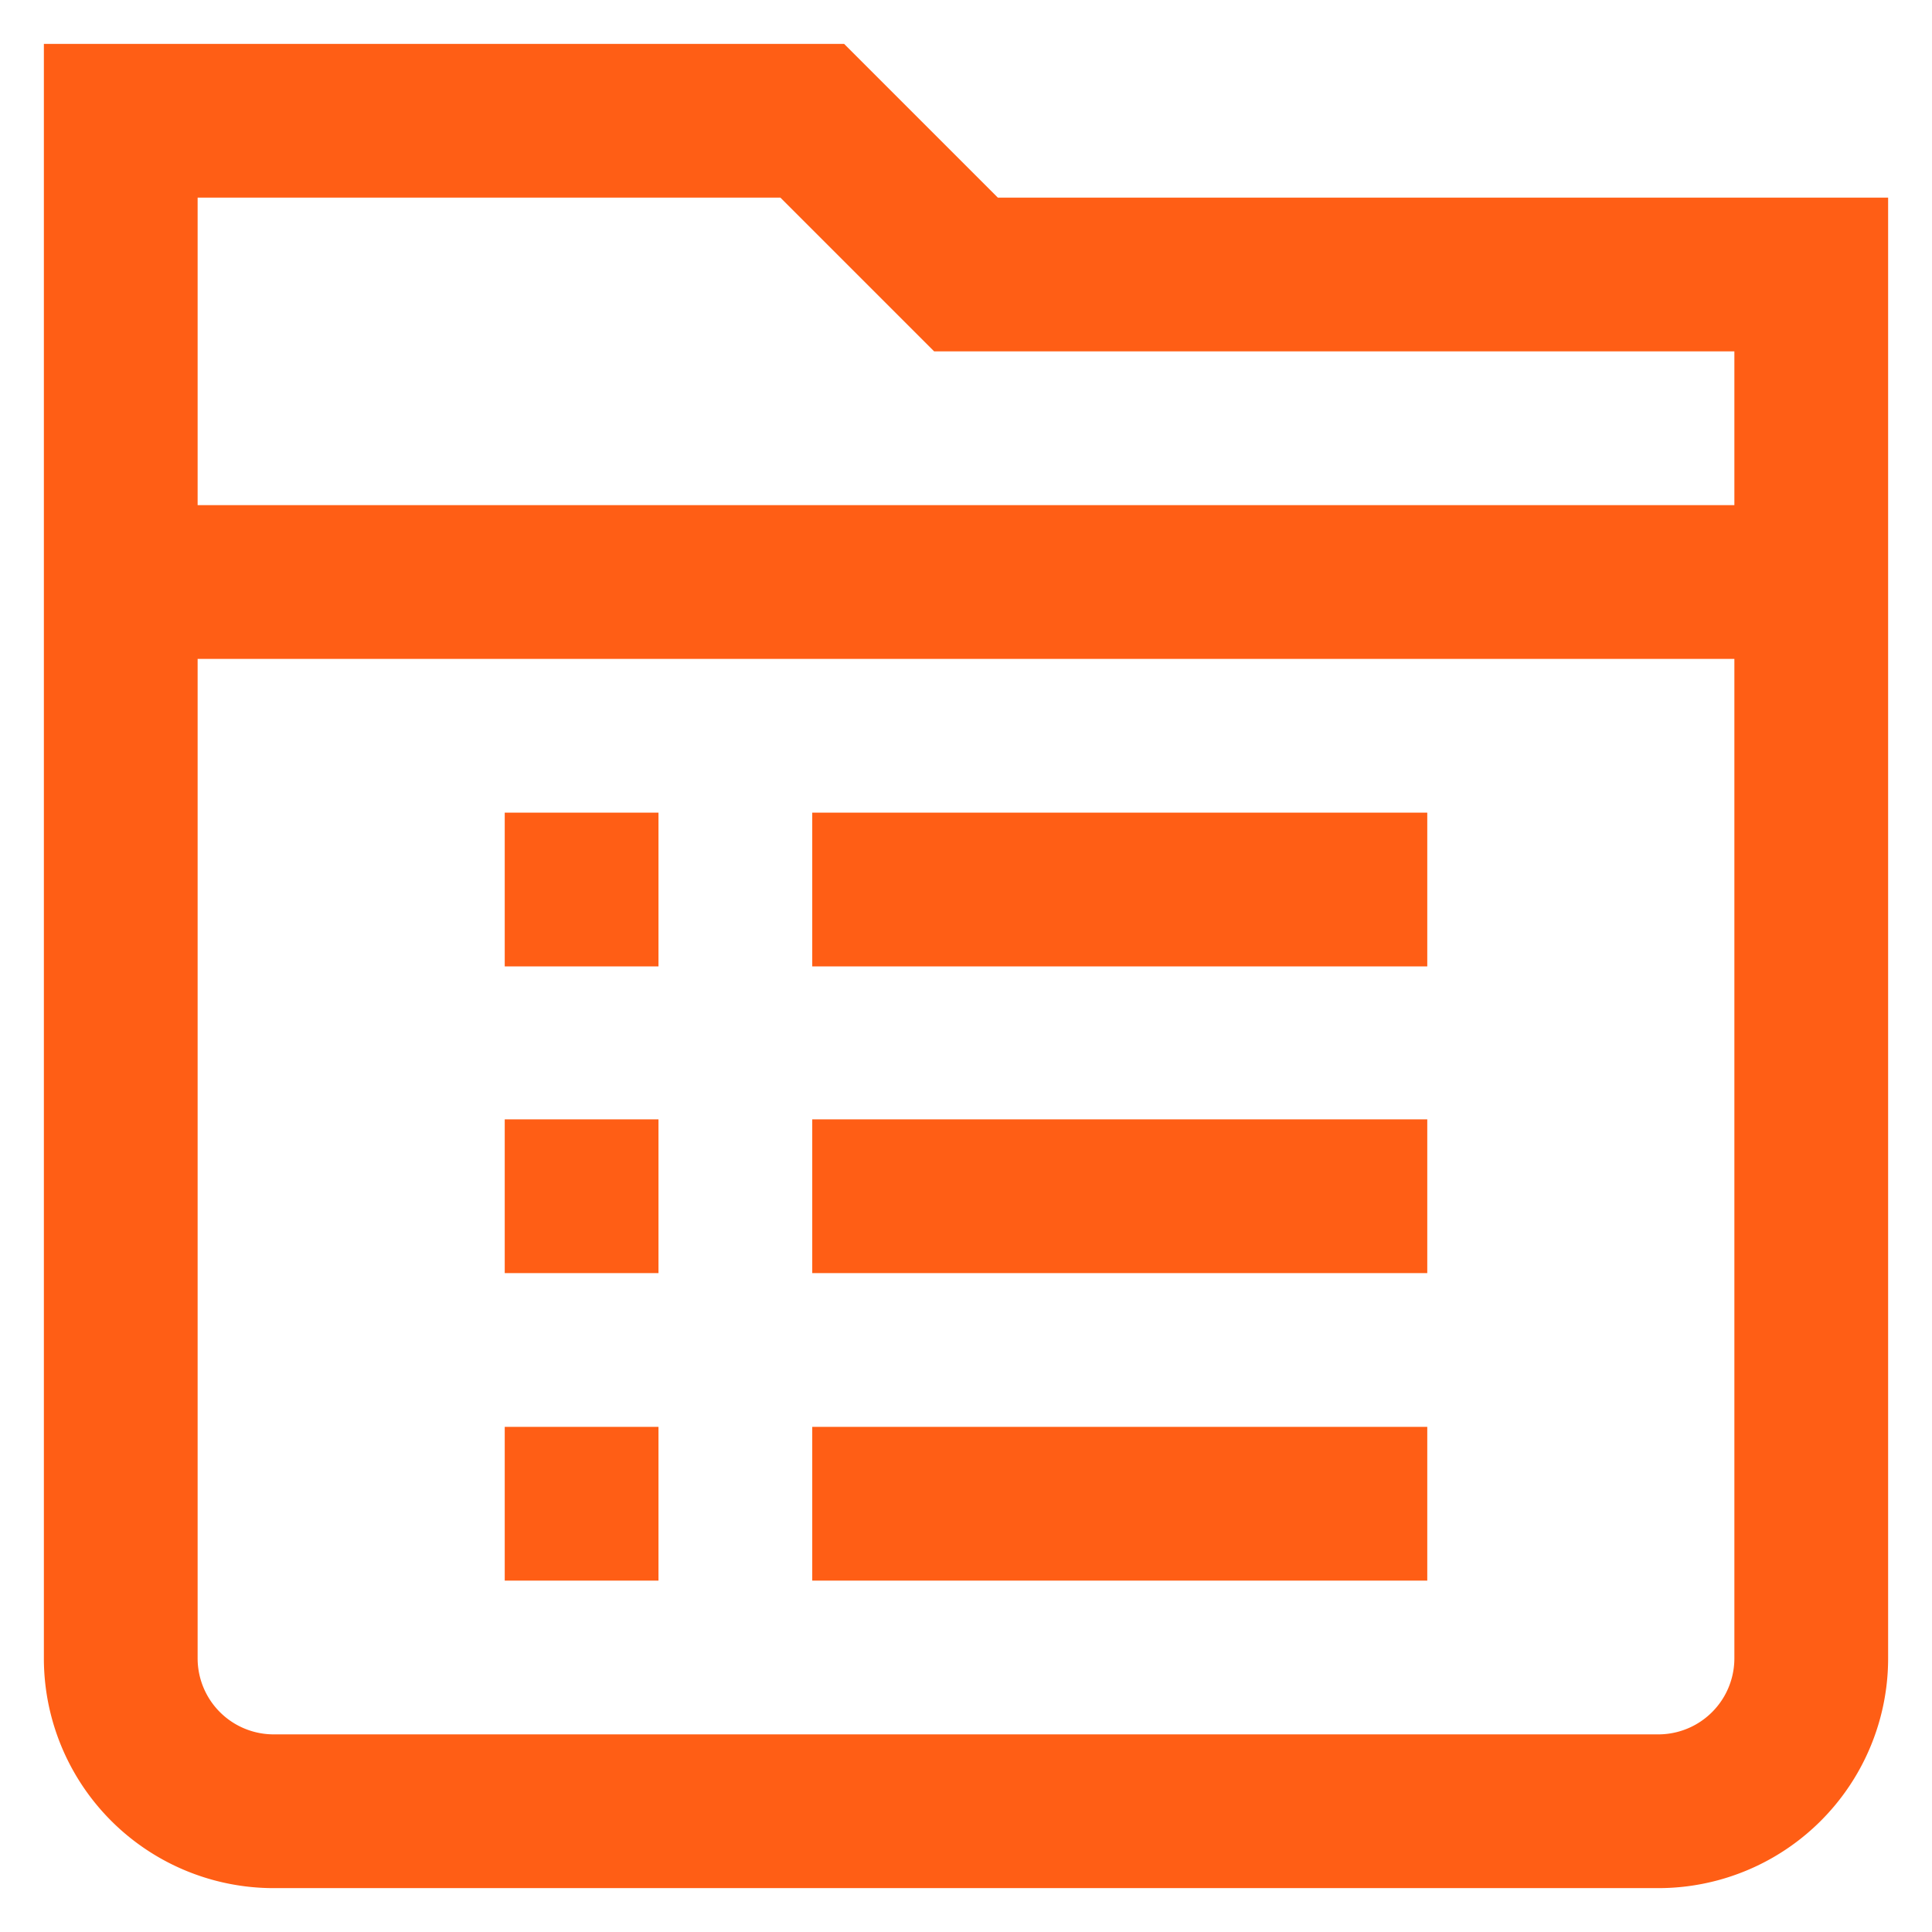 <!DOCTYPE svg PUBLIC "-//W3C//DTD SVG 1.1//EN" "http://www.w3.org/Graphics/SVG/1.1/DTD/svg11.dtd">
<!-- Uploaded to: SVG Repo, www.svgrepo.com, Transformed by: SVG Repo Mixer Tools -->
<svg width="800px" height="800px" viewBox="0 0 24 24" id="Layer_1" data-name="Layer 1" xmlns="http://www.w3.org/2000/svg" fill="#000000">
<g id="SVGRepo_bgCarrier" stroke-width="0"/>
<g id="SVGRepo_tracerCarrier" stroke-linecap="round" stroke-linejoin="round"/>
<g id="SVGRepo_iconCarrier">
<defs>
<style>.cls-1{fill:none;stroke:#ff5e15;stroke-miterlimit:10;stroke-width:1.91px;}</style>
</defs>
<line class="cls-1" x1="17.73" y1="14.86" x2="10.09" y2="14.86"/>
<line class="cls-1" x1="17.73" y1="18.68" x2="10.09" y2="18.68"/>
<path class="cls-1" d="M12,3.41,10.09,1.5H1.5V20.59A1.9,1.9,0,0,0,3.41,22.5H20.59a1.9,1.9,0,0,0,1.91-1.91V3.41Z"/>
<line class="cls-1" x1="1.5" y1="7.23" x2="22.5" y2="7.23"/>
<line class="cls-1" x1="6.27" y1="14.86" x2="8.18" y2="14.86"/>
<line class="cls-1" x1="17.73" y1="11.05" x2="10.09" y2="11.05"/>
<line class="cls-1" x1="6.27" y1="11.05" x2="8.18" y2="11.05"/>
<line class="cls-1" x1="6.27" y1="18.68" x2="8.18" y2="18.68"/>
</g>
</svg>